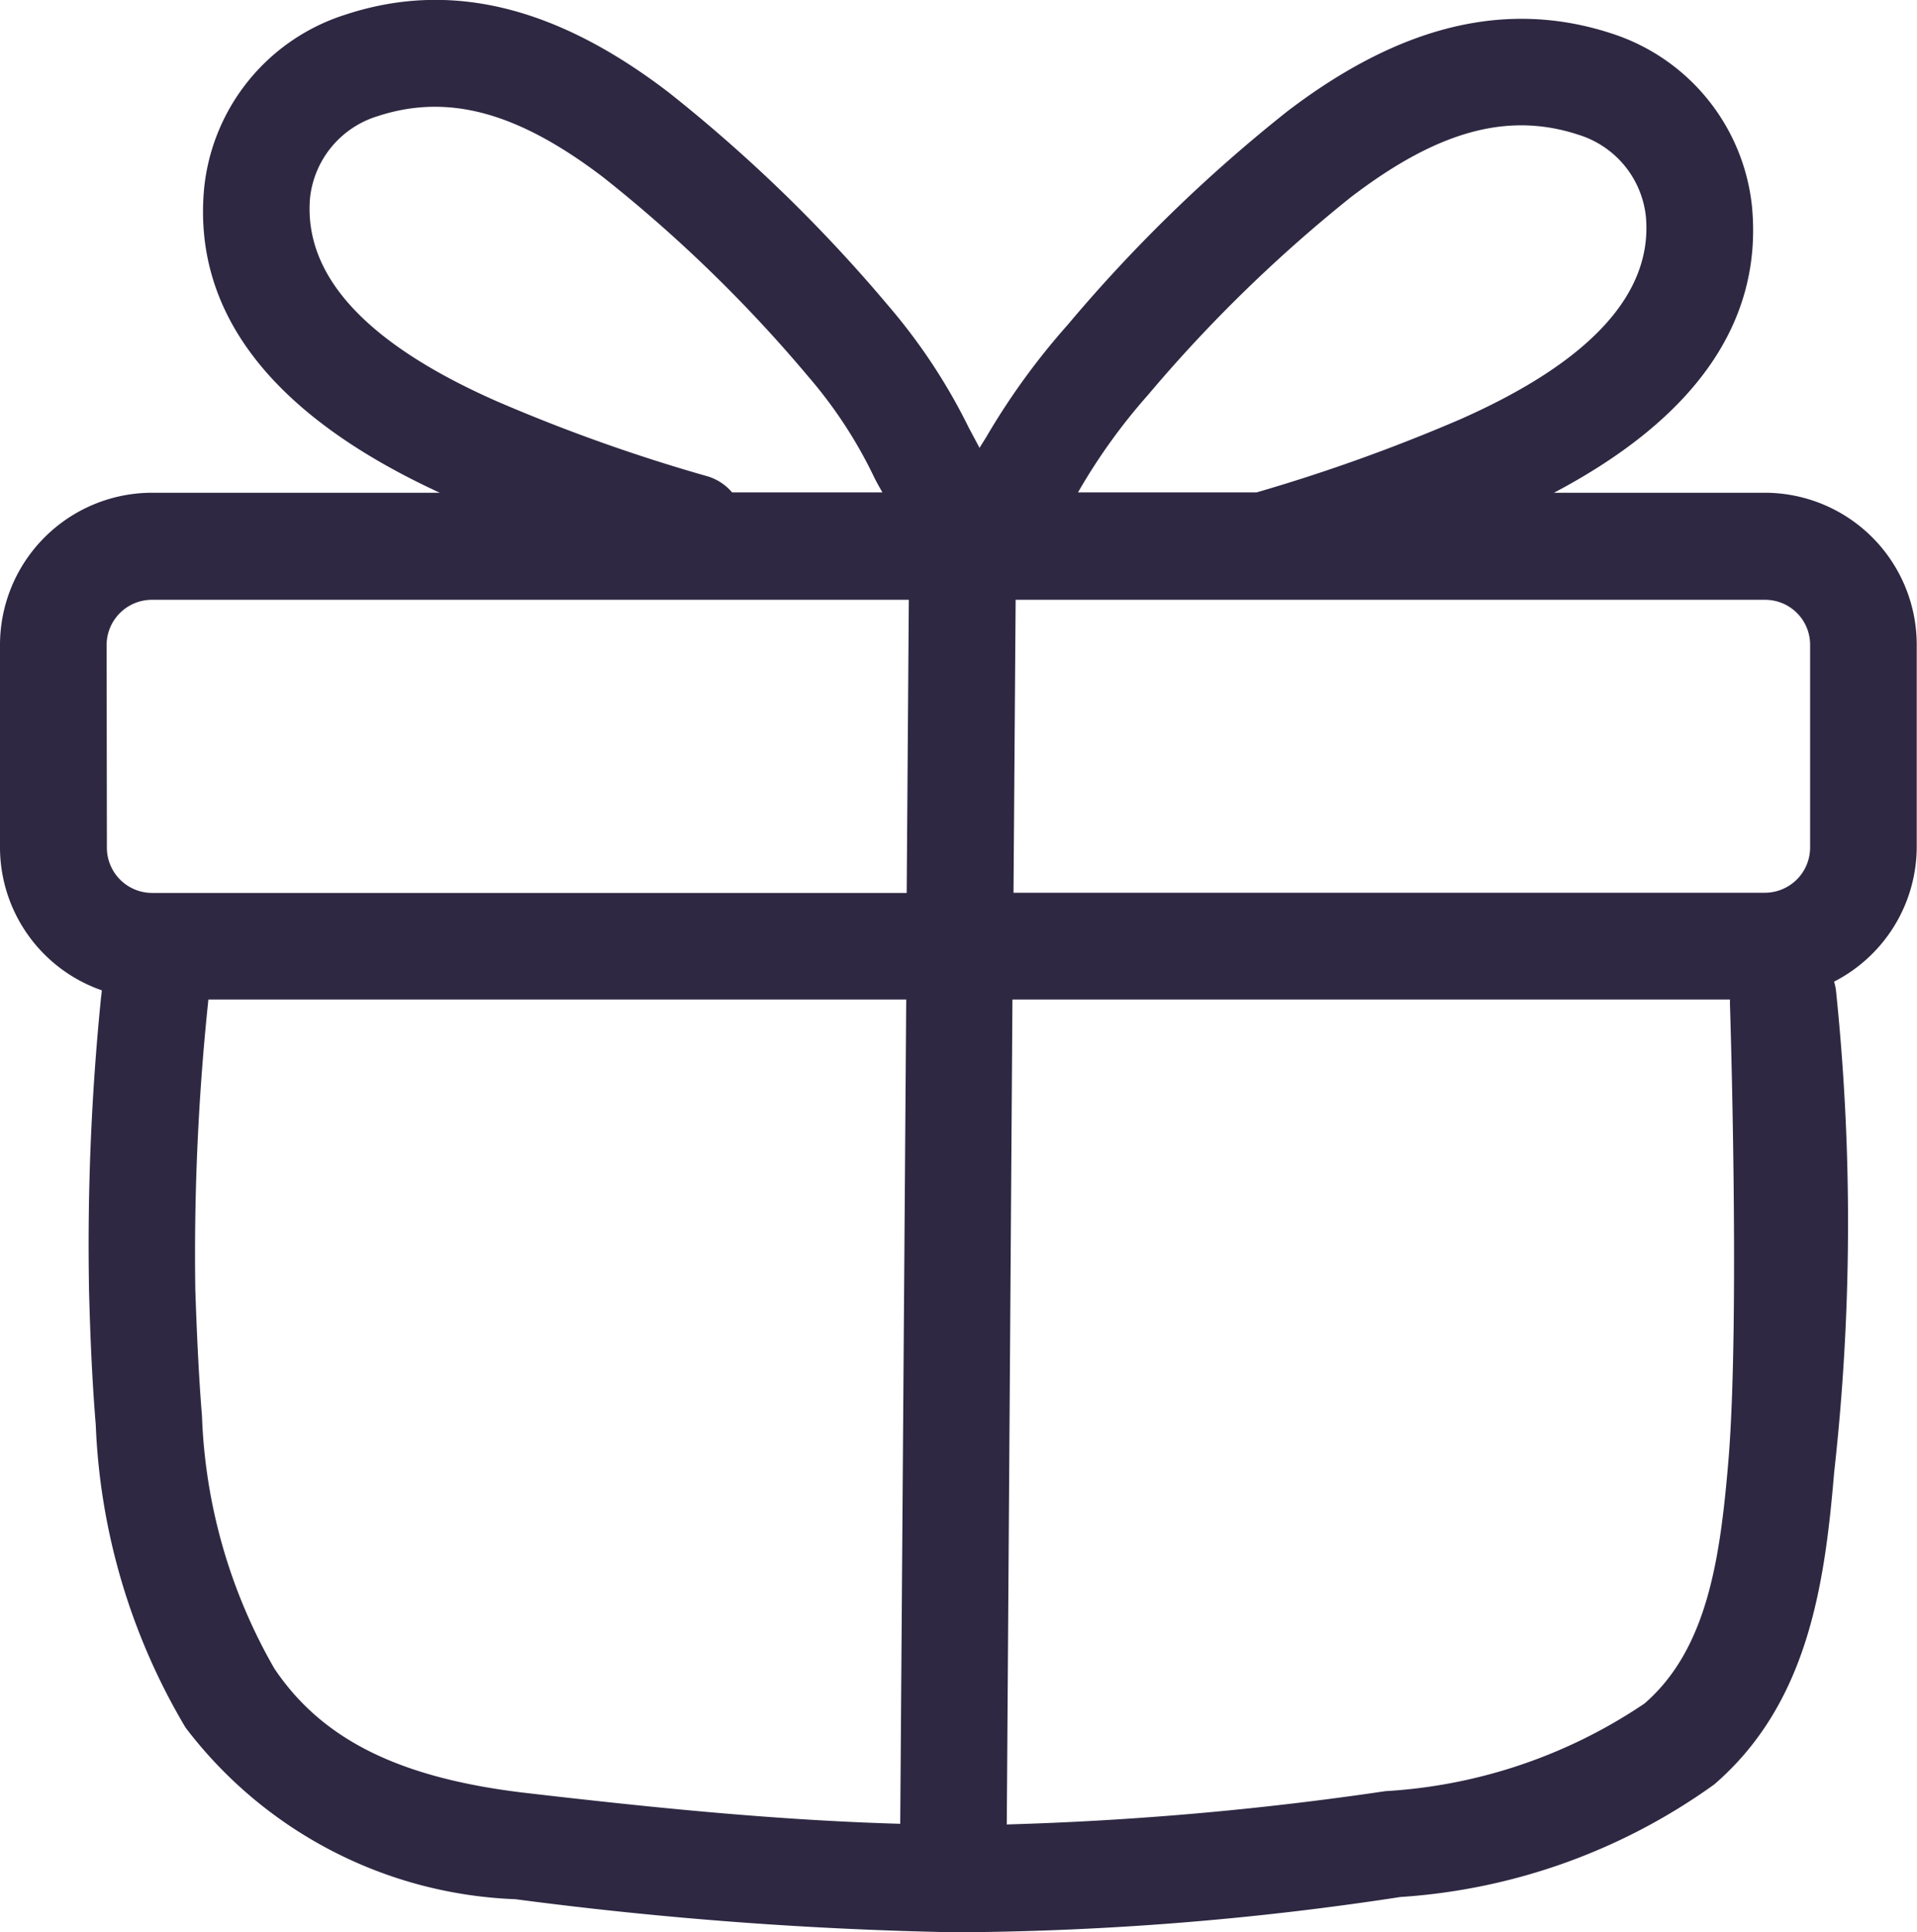 <svg xmlns="http://www.w3.org/2000/svg" width="28.769" height="29" viewBox="0 0 28.769 29">
  <path id="Path_118" data-name="Path 118" d="M26.486,7.393H23.321C25.449,6.27,26.454,4.826,26.293,3.1A3.06,3.06,0,0,0,24.187.5c-1.566-.513-3.16-.134-4.865,1.166a22.838,22.838,0,0,0-3.3,3.208A10.539,10.539,0,0,0,14.8,6.559l-.1.16-.16-.3a8.7,8.7,0,0,0-1.2-1.823,22.833,22.833,0,0,0-3.3-3.208C8.34.084,6.747-.3,5.181.218a3.056,3.056,0,0,0-2.117,2.6C2.887,4.693,4.085,6.233,6.6,7.393H2.283A2.285,2.285,0,0,0,0,9.676v3.042a2.274,2.274,0,0,0,1.529,2.144c-.005.027-.005.059-.011.091A37.1,37.1,0,0,0,1.337,19.4c.016.6.043,1.294.1,1.983a9.63,9.63,0,0,0,1.347,4.544,6.521,6.521,0,0,0,4.951,2.577A58.959,58.959,0,0,0,14.3,29h.15a45.551,45.551,0,0,0,6.565-.529,9.078,9.078,0,0,0,4.71-1.689c1.4-1.208,1.657-2.973,1.8-4.678a33.754,33.754,0,0,0,.027-7.25,1.011,1.011,0,0,0-.027-.123,2.279,2.279,0,0,0,1.24-2.021V9.676A2.282,2.282,0,0,0,26.486,7.393Zm.679,2.283v3.042a.68.68,0,0,1-.679.679H15.21L15.242,9H26.491A.675.675,0,0,1,27.165,9.676Zm-6.87-6.736c1.294-.984,2.342-1.267,3.395-.92A1.445,1.445,0,0,1,24.7,3.244c.107,1.16-.834,2.187-2.8,3.053a26.246,26.246,0,0,1-3.042,1.091H16.178a8.819,8.819,0,0,1,1.048-1.46A21.814,21.814,0,0,1,20.295,2.939Zm-9.7,4.2A25.783,25.783,0,0,1,7.453,6.019c-1.962-.866-2.9-1.887-2.8-3.053a1.445,1.445,0,0,1,1.01-1.224c1.059-.348,2.106-.064,3.395.92A21.239,21.239,0,0,1,12.131,5.65a6.82,6.82,0,0,1,.989,1.513c.037.075.08.15.123.225H10.987A.78.78,0,0,0,10.6,7.141ZM1.6,9.676A.68.68,0,0,1,2.283,9H13.639l-.032,4.4H2.283a.68.68,0,0,1-.679-.679ZM4.117,25.041A8.187,8.187,0,0,1,3.031,21.25c-.053-.652-.08-1.321-.1-1.893A36.521,36.521,0,0,1,3.117,15.1c.005-.032.005-.064.011-.1H13.6L13.51,27.372c-1.855-.053-3.705-.241-5.592-.46C6.009,26.693,4.838,26.116,4.117,25.041Zm21.818-3.074c-.123,1.433-.315,2.785-1.256,3.6a7.746,7.746,0,0,1-3.887,1.315,48.2,48.2,0,0,1-5.683.5L15.194,15H25.962v.07S26.117,19.871,25.935,21.967Z" transform="translate(0 0.003)" fill="#2e2842"/>
</svg>
